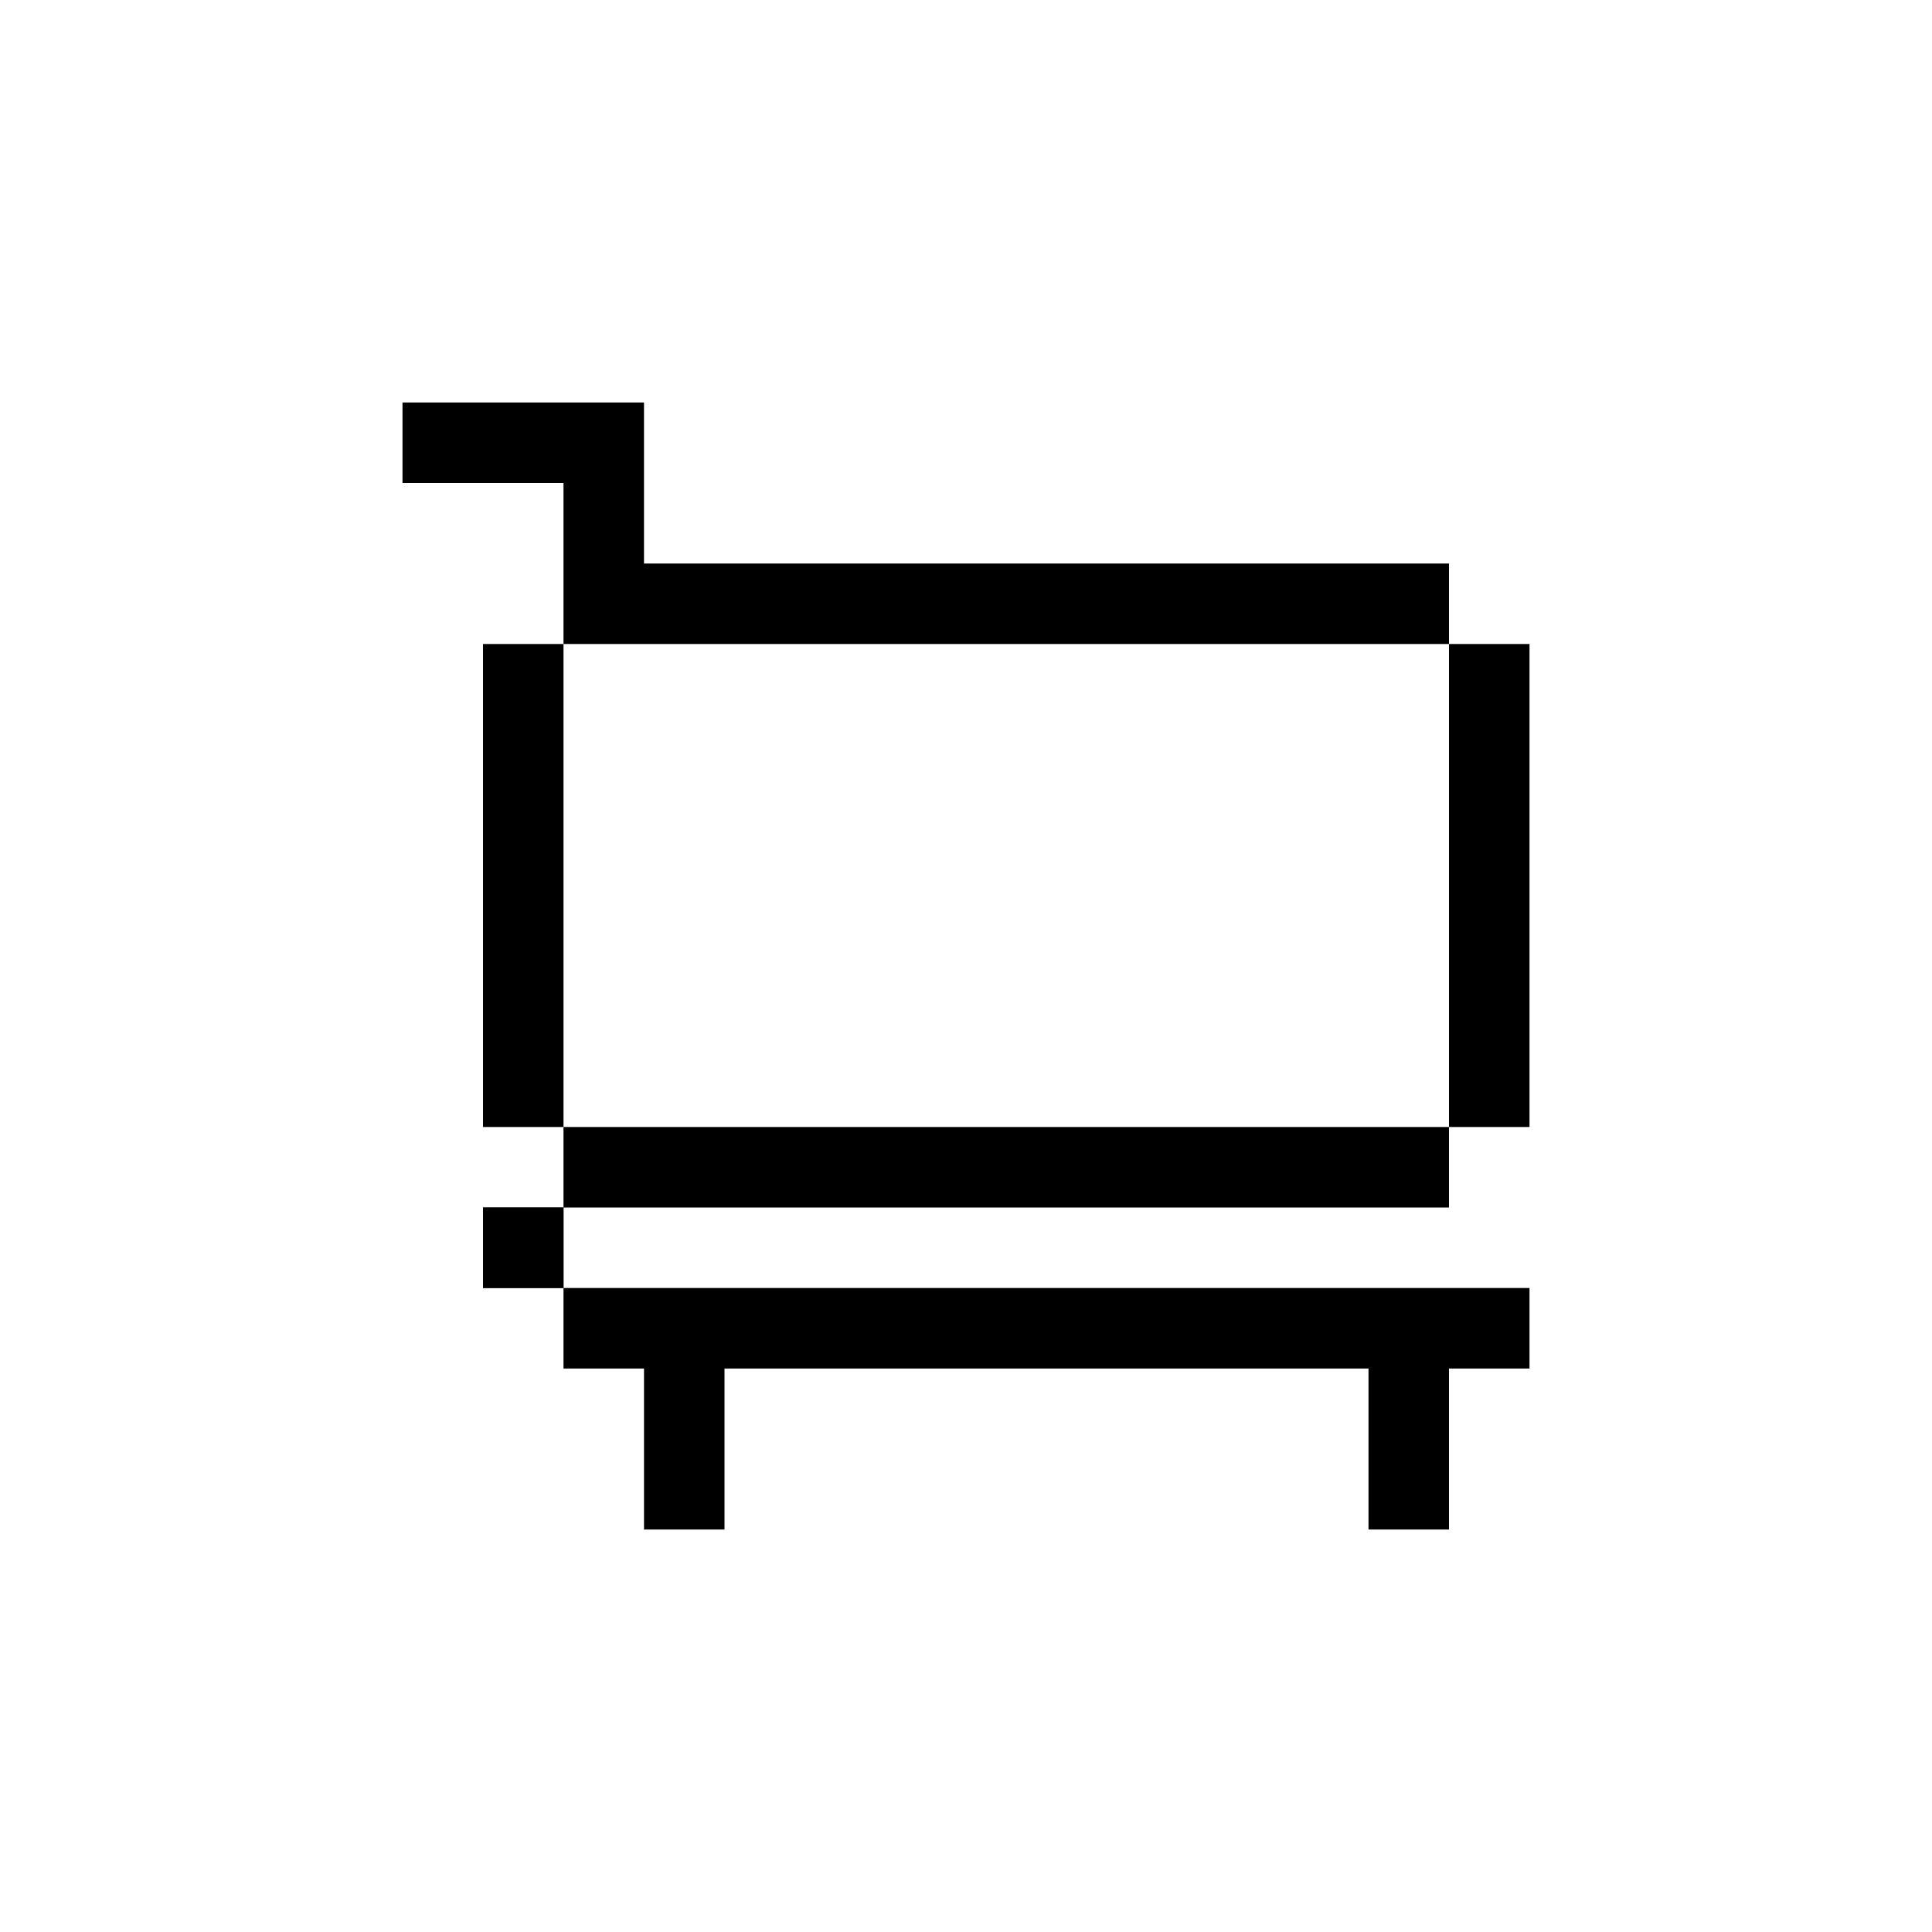 <svg xmlns="http://www.w3.org/2000/svg" width="24" height="24" fill="none"><path fill="#000" d="M6 15h1v1H6v-1z"/><path fill="#000" d="M6 15h1v1H6v-1zm2 4h1v-2h8v2h1v-2h1v-1H7v1h1v2zM7 8H6v6h1V8zM5 5v1h2v2h11V7H8V5H5zm13 9h1V8h-1v6zm0 1v-1H7v1h11z"/></svg>